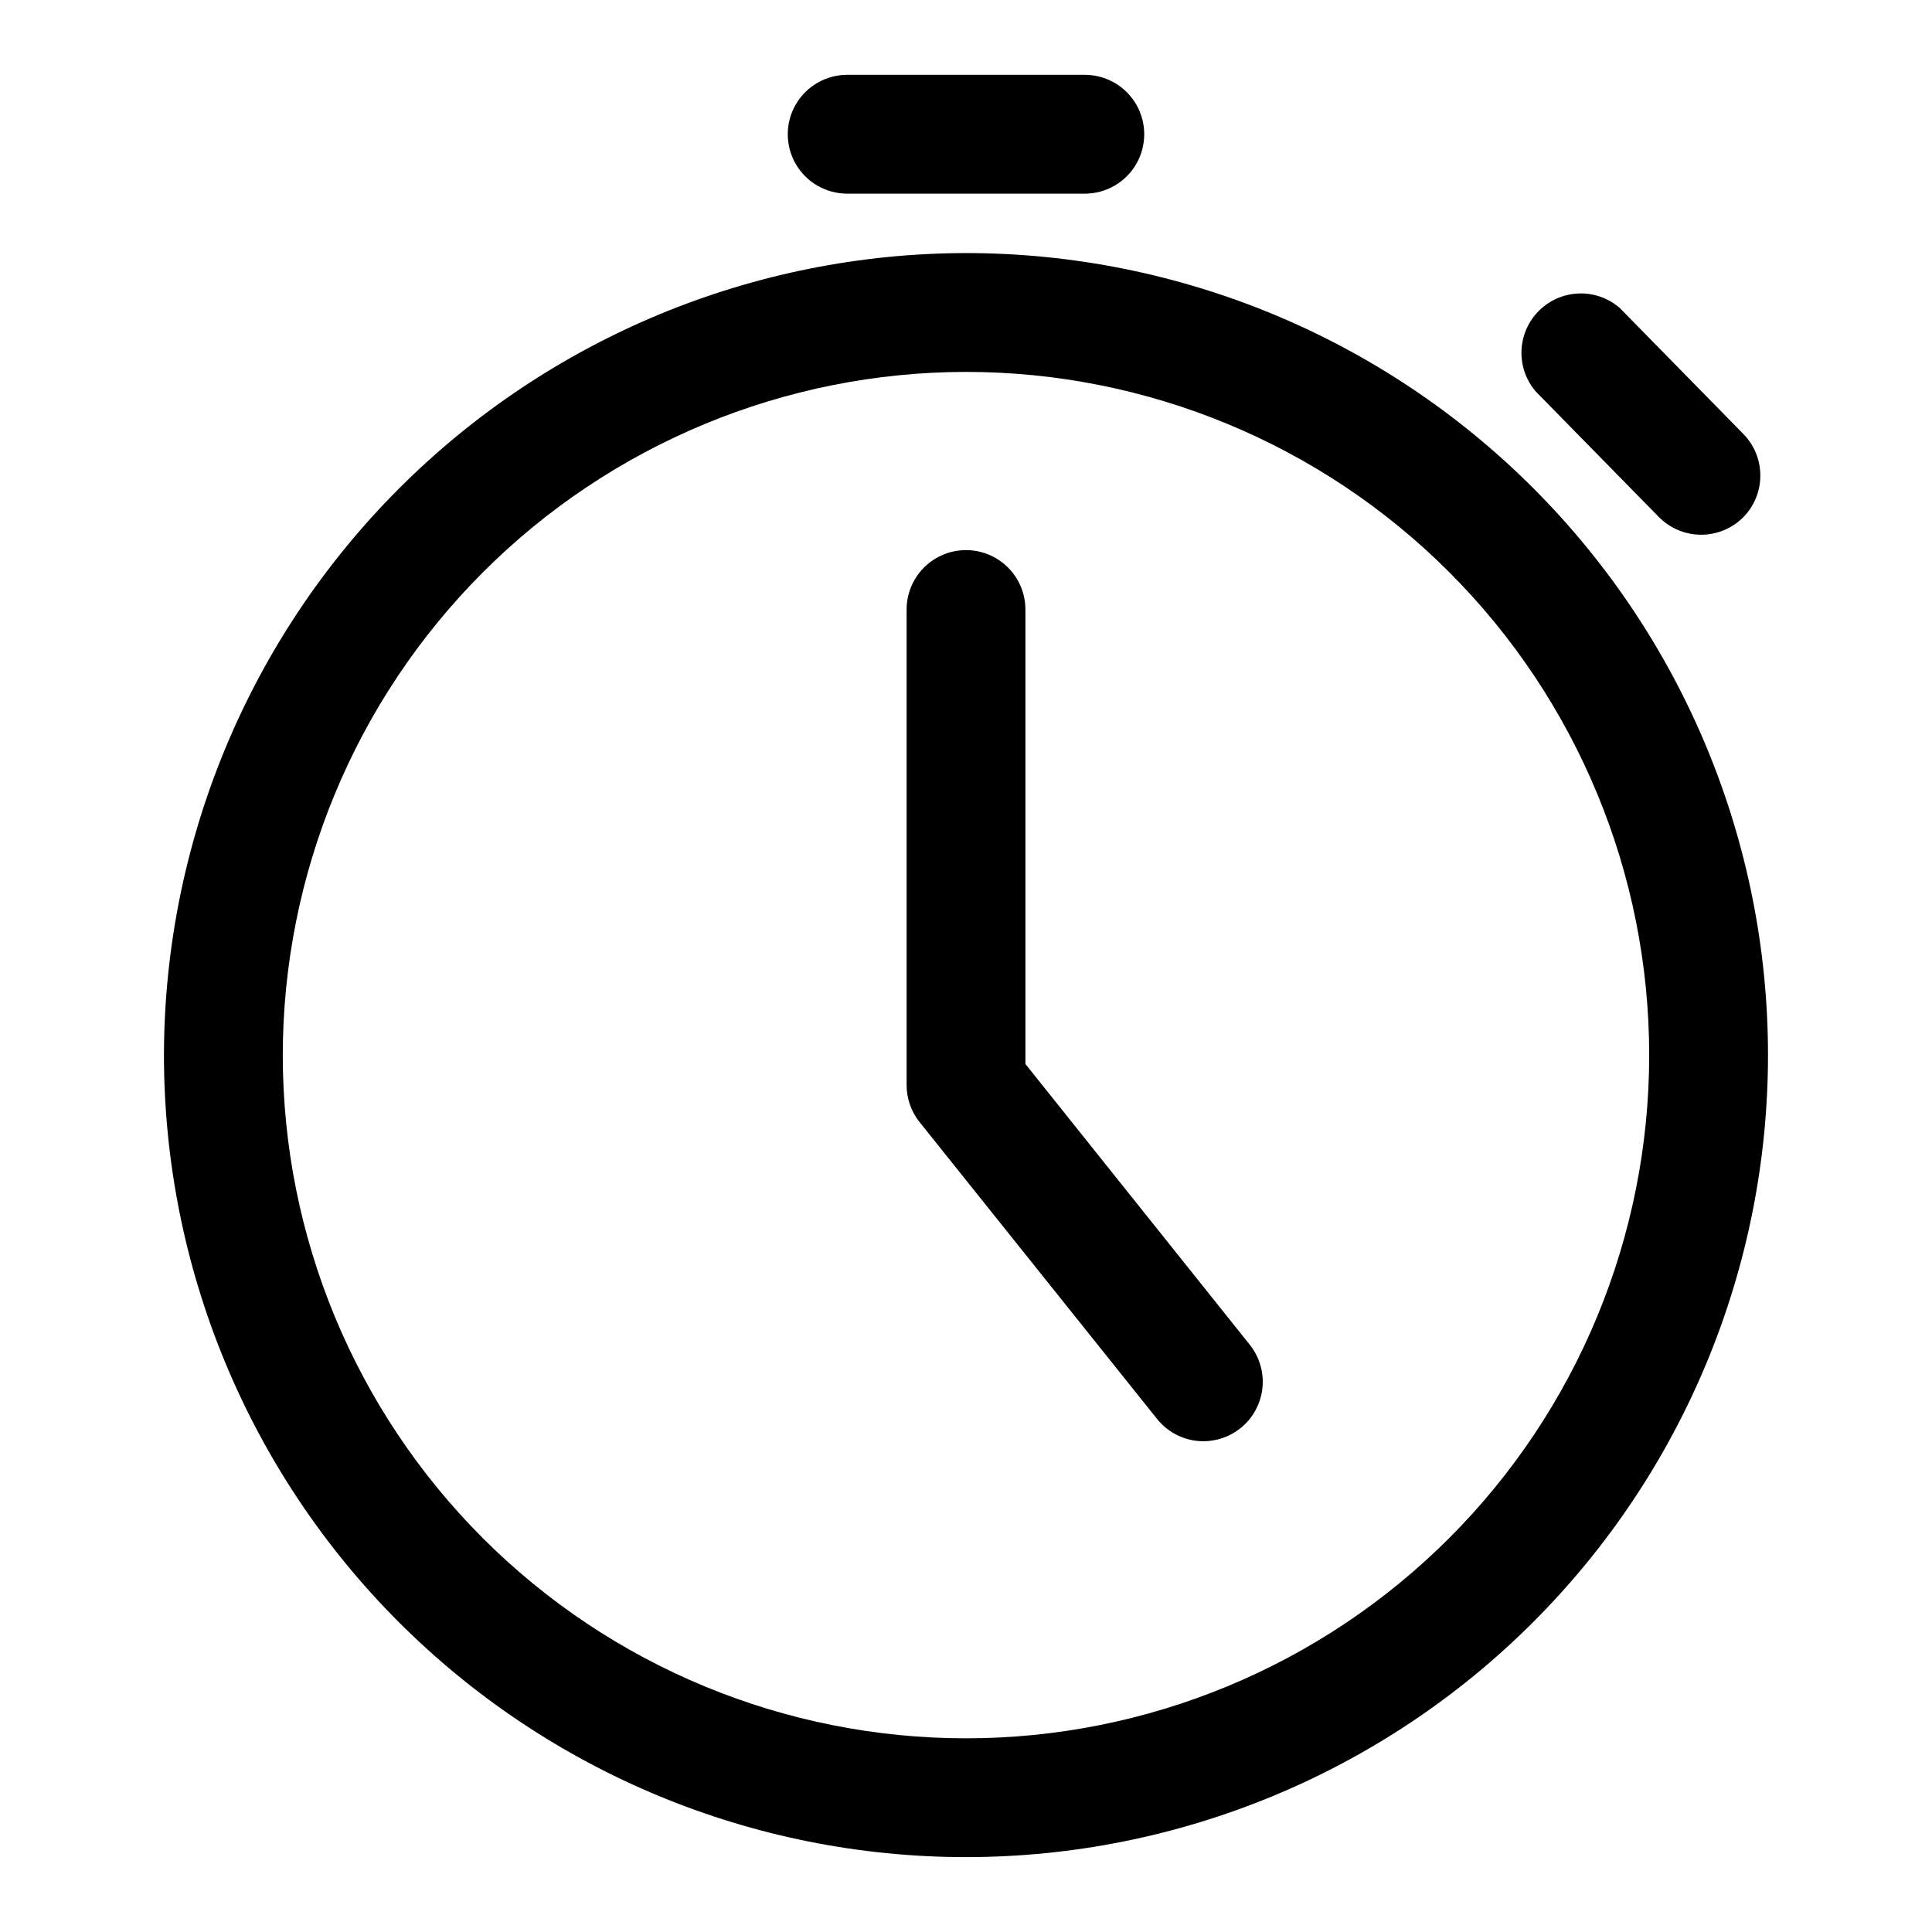<?xml version="1.0" encoding="UTF-8"?>
<!-- Uploaded to: SVG Repo, www.svgrepo.com, Generator: SVG Repo Mixer Tools -->
<svg fill="#000000" width="800px" height="800px" version="1.1" viewBox="144 144 512 512" xmlns="http://www.w3.org/2000/svg">
 <g>
  <path d="m450.7 520.12c3 3.699 7.516 5.844 12.281 5.824 3.551-0.02 6.988-1.238 9.758-3.461 3.246-2.598 5.332-6.375 5.805-10.504 0.469-4.129-0.711-8.277-3.285-11.539l-59.512-74.469v-120.44c0-5.625-3-10.824-7.871-13.637s-10.875-2.812-15.746 0-7.871 8.012-7.871 13.637v125.95c-0.016 3.606 1.207 7.106 3.465 9.918z"/>
  <path d="m187.45 423.61c0 56.371 22.395 110.43 62.254 150.29s93.922 62.254 150.29 62.254c56.367 0 110.43-22.395 150.29-62.254 39.859-39.859 62.254-93.922 62.254-150.29 0-56.367-22.395-110.43-62.254-150.29-39.859-39.859-93.922-62.254-150.29-62.254-56.348 0.082-110.36 22.504-150.2 62.344-39.84 39.844-62.258 93.855-62.344 150.2zm212.55-181.05c48.02 0 94.07 19.074 128.02 53.031 33.957 33.953 53.031 80.004 53.031 128.02s-19.074 94.074-53.031 128.03c-33.953 33.953-80.004 53.031-128.02 53.031s-94.074-19.078-128.03-53.031c-33.957-33.953-53.031-80.008-53.031-128.03 0.043-48.004 19.133-94.035 53.078-127.98 33.945-33.945 79.973-53.031 127.98-53.074z"/>
  <path d="m583.73 281.13c2.949 2.93 6.941 4.578 11.102 4.578 4.16 0 8.148-1.648 11.098-4.578 2.934-2.953 4.578-6.941 4.578-11.102s-1.645-8.148-4.578-11.098l-32.746-33.379c-4.055-3.473-9.59-4.652-14.707-3.141-5.117 1.516-9.117 5.516-10.633 10.633-1.512 5.117-0.332 10.652 3.141 14.707z"/>
  <path d="m431.49 195.32c5.625 0 10.82-3 13.633-7.871s2.812-10.871 0-15.742c-2.812-4.871-8.008-7.875-13.633-7.875h-62.977c-5.625 0-10.824 3.004-13.637 7.875-2.812 4.871-2.812 10.871 0 15.742s8.012 7.871 13.637 7.871z"/>
 </g>
</svg>
